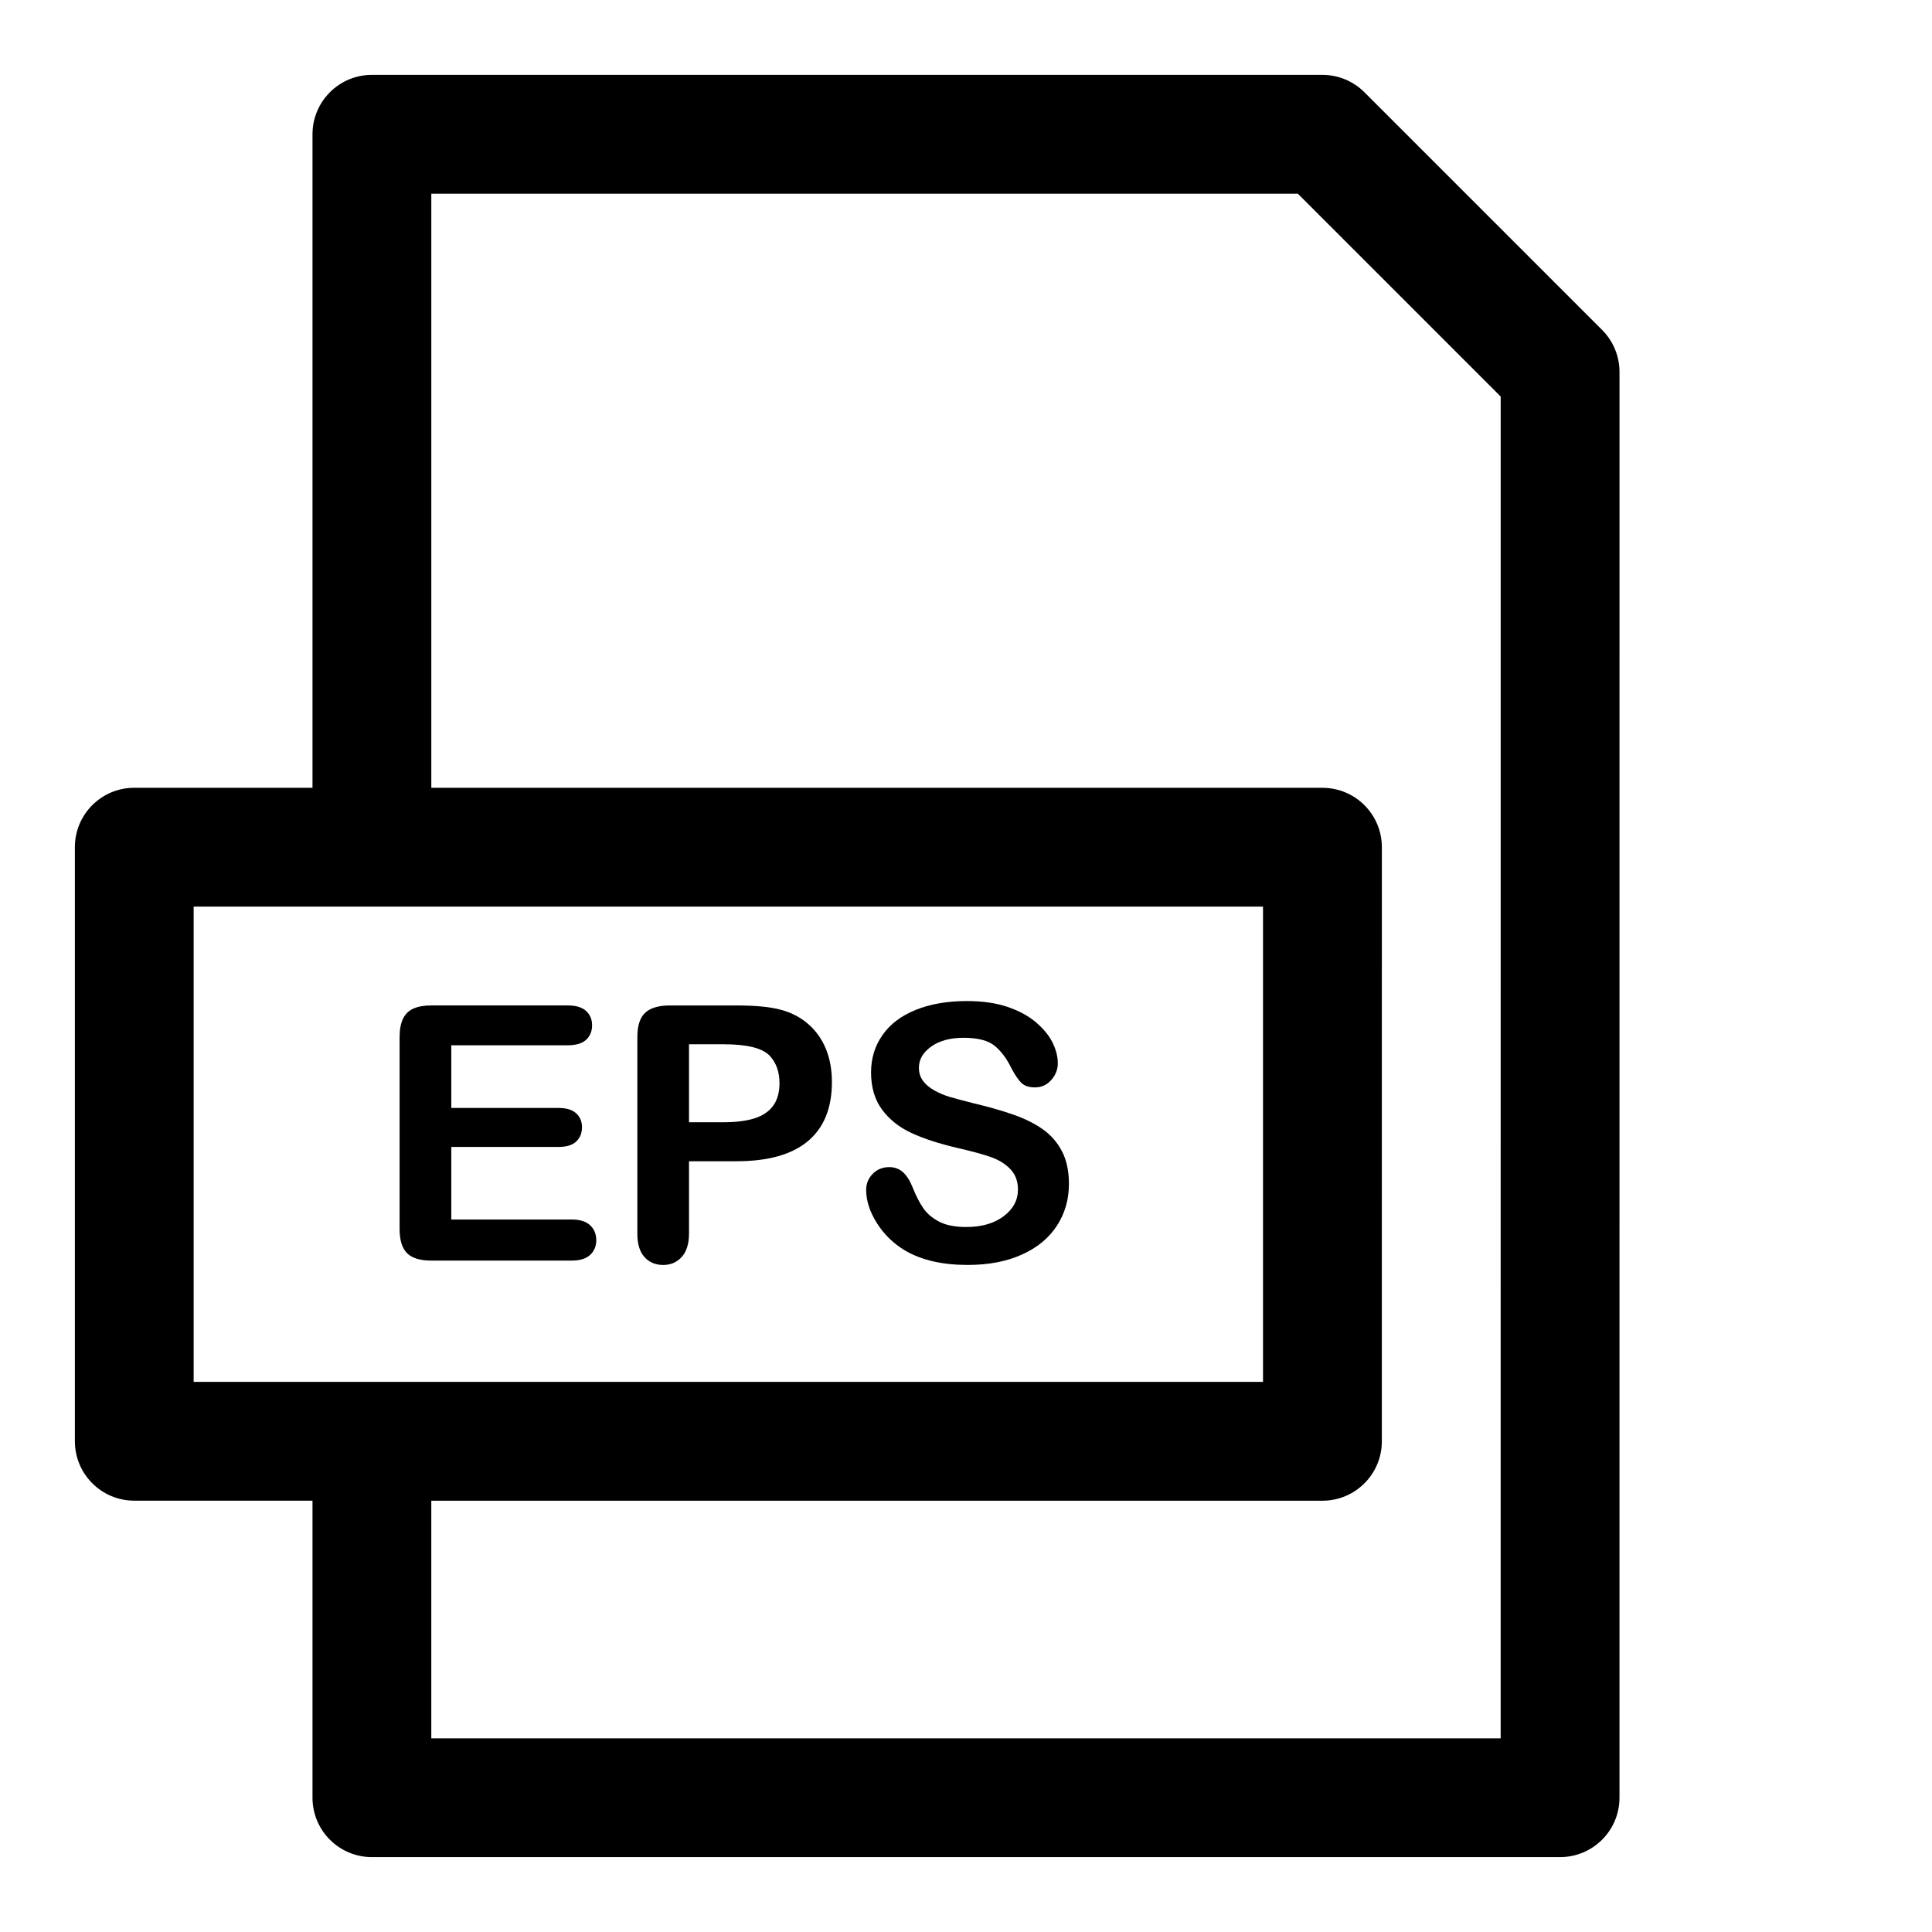 <?xml version="1.0" encoding="UTF-8"?>
<!-- Uploaded to: ICON Repo, www.iconrepo.com, Generator: ICON Repo Mixer Tools -->
<svg fill="#000000" width="800px" height="800px" version="1.1" viewBox="144 144 512 512" xmlns="http://www.w3.org/2000/svg">
 <g>
  <path d="m568.57 231.43-62.977-62.977c-2.953-2.949-6.949-4.613-11.133-4.613h-251.9c-8.703 0-15.746 7.051-15.746 15.746v173.18h-47.23c-8.703 0-15.742 7.051-15.742 15.742v157.44c0 8.695 7.043 15.742 15.742 15.742h47.23v78.719c0 8.695 7.043 15.742 15.742 15.742h314.88c8.703 0 15.742-7.051 15.742-15.742l0.004-377.85c0-4.176-1.66-8.18-4.613-11.133zm-373.25 152.83h283.39v125.95h-283.39zm346.37 220.42h-283.39v-62.977h236.16c8.703 0 15.742-7.051 15.742-15.742l0.004-157.44c0-8.695-7.043-15.742-15.742-15.742l-236.16-0.004v-157.44h229.64l53.754 53.754z"/>
  <path d="m258.29 478.07h37.223c2.152 0 3.766-0.492 4.859-1.492 1.09-1 1.645-2.305 1.645-3.906 0-1.66-0.555-2.984-1.645-3.981-1.09-0.996-2.703-1.508-4.856-1.508h-31.922v-19.234h28.414c2.121 0 3.691-0.477 4.703-1.445 1.016-0.969 1.523-2.231 1.523-3.766 0-1.539-0.523-2.769-1.551-3.707-1.031-0.938-2.582-1.414-4.676-1.414h-28.414v-16.605h30.859c2.184 0 3.797-0.477 4.859-1.445s1.598-2.262 1.598-3.859c0-1.566-0.539-2.828-1.598-3.797-1.062-0.969-2.676-1.461-4.859-1.461h-36.164c-1.938 0-3.535 0.293-4.781 0.859-1.246 0.57-2.152 1.477-2.734 2.723-0.586 1.246-0.875 2.844-0.875 4.812v50.828c0 2.953 0.645 5.09 1.953 6.41 1.305 1.328 3.457 1.988 6.438 1.988z"/>
  <path d="m319.77 479.23c1.969 0 3.598-0.707 4.887-2.121 1.289-1.414 1.938-3.492 1.938-6.227v-19.141h12.547c8.395 0 14.715-1.77 18.957-5.32 4.242-3.551 6.367-8.777 6.367-15.668 0-3.231-0.523-6.133-1.566-8.719-1.047-2.582-2.582-4.766-4.598-6.551-2.012-1.785-4.398-3.059-7.164-3.828-2.797-0.801-6.797-1.199-11.992-1.199h-17.574c-3.012 0-5.211 0.645-6.594 1.938-1.383 1.289-2.074 3.445-2.074 6.457v52.121c0 2.707 0.629 4.766 1.891 6.164 1.254 1.398 2.914 2.094 4.977 2.094zm6.824-58.488h9.223c6.121 0 10.164 1 12.129 2.996 1.754 1.875 2.629 4.305 2.629 7.289 0 2.492-0.57 4.504-1.707 6.043-1.137 1.539-2.797 2.644-4.965 3.32s-4.859 1.016-8.086 1.016h-9.223z"/>
  <path d="m400.07 469.17c-2.953 0-5.336-0.461-7.148-1.398s-3.231-2.137-4.231-3.582c-1-1.445-1.922-3.246-2.785-5.398-0.707-1.812-1.566-3.184-2.566-4.106s-2.215-1.383-3.66-1.383c-1.785 0-3.258 0.602-4.414 1.785-1.152 1.184-1.723 2.598-1.723 4.258 0 2.859 0.953 5.812 2.875 8.84s4.43 5.441 7.504 7.258c4.336 2.523 9.84 3.781 16.512 3.781 5.566 0 10.379-0.922 14.438-2.769 4.059-1.844 7.133-4.398 9.238-7.656 2.106-3.258 3.168-6.934 3.168-11.023 0-3.414-0.617-6.289-1.828-8.641-1.215-2.352-2.906-4.305-5.074-5.844-2.168-1.539-4.797-2.844-7.887-3.922-3.09-1.074-6.535-2.062-10.348-2.953-3.043-0.77-5.227-1.352-6.551-1.754-1.324-0.398-2.629-0.953-3.922-1.66-1.289-0.707-2.305-1.551-3.043-2.535-0.738-0.984-1.105-2.152-1.105-3.508 0-2.184 1.078-4.043 3.246-5.598 2.168-1.555 5.027-2.336 8.562-2.336 3.812 0 6.582 0.723 8.301 2.152 1.723 1.43 3.199 3.414 4.43 5.965 0.953 1.785 1.828 3.074 2.644 3.859 0.816 0.785 2.012 1.168 3.582 1.168 1.723 0 3.152-0.645 4.305-1.953s1.738-2.785 1.738-4.414c0-1.785-0.461-3.613-1.383-5.488s-2.383-3.66-4.383-5.367c-1.996-1.707-4.519-3.074-7.551-4.106-3.027-1.031-6.609-1.551-10.762-1.551-5.195 0-9.719 0.785-13.559 2.336-3.844 1.551-6.781 3.766-8.809 6.656-2.031 2.891-3.043 6.195-3.043 9.918 0 3.906 0.953 7.18 2.875 9.809 1.922 2.629 4.519 4.703 7.793 6.227 3.273 1.523 7.348 2.844 12.207 3.981 3.629 0.828 6.519 1.613 8.688 2.352 2.168 0.738 3.938 1.812 5.305 3.215 1.367 1.398 2.062 3.215 2.062 5.457 0 2.828-1.277 5.195-3.812 7.09-2.539 1.902-5.828 2.84-9.887 2.84z"/>
 </g>
</svg>